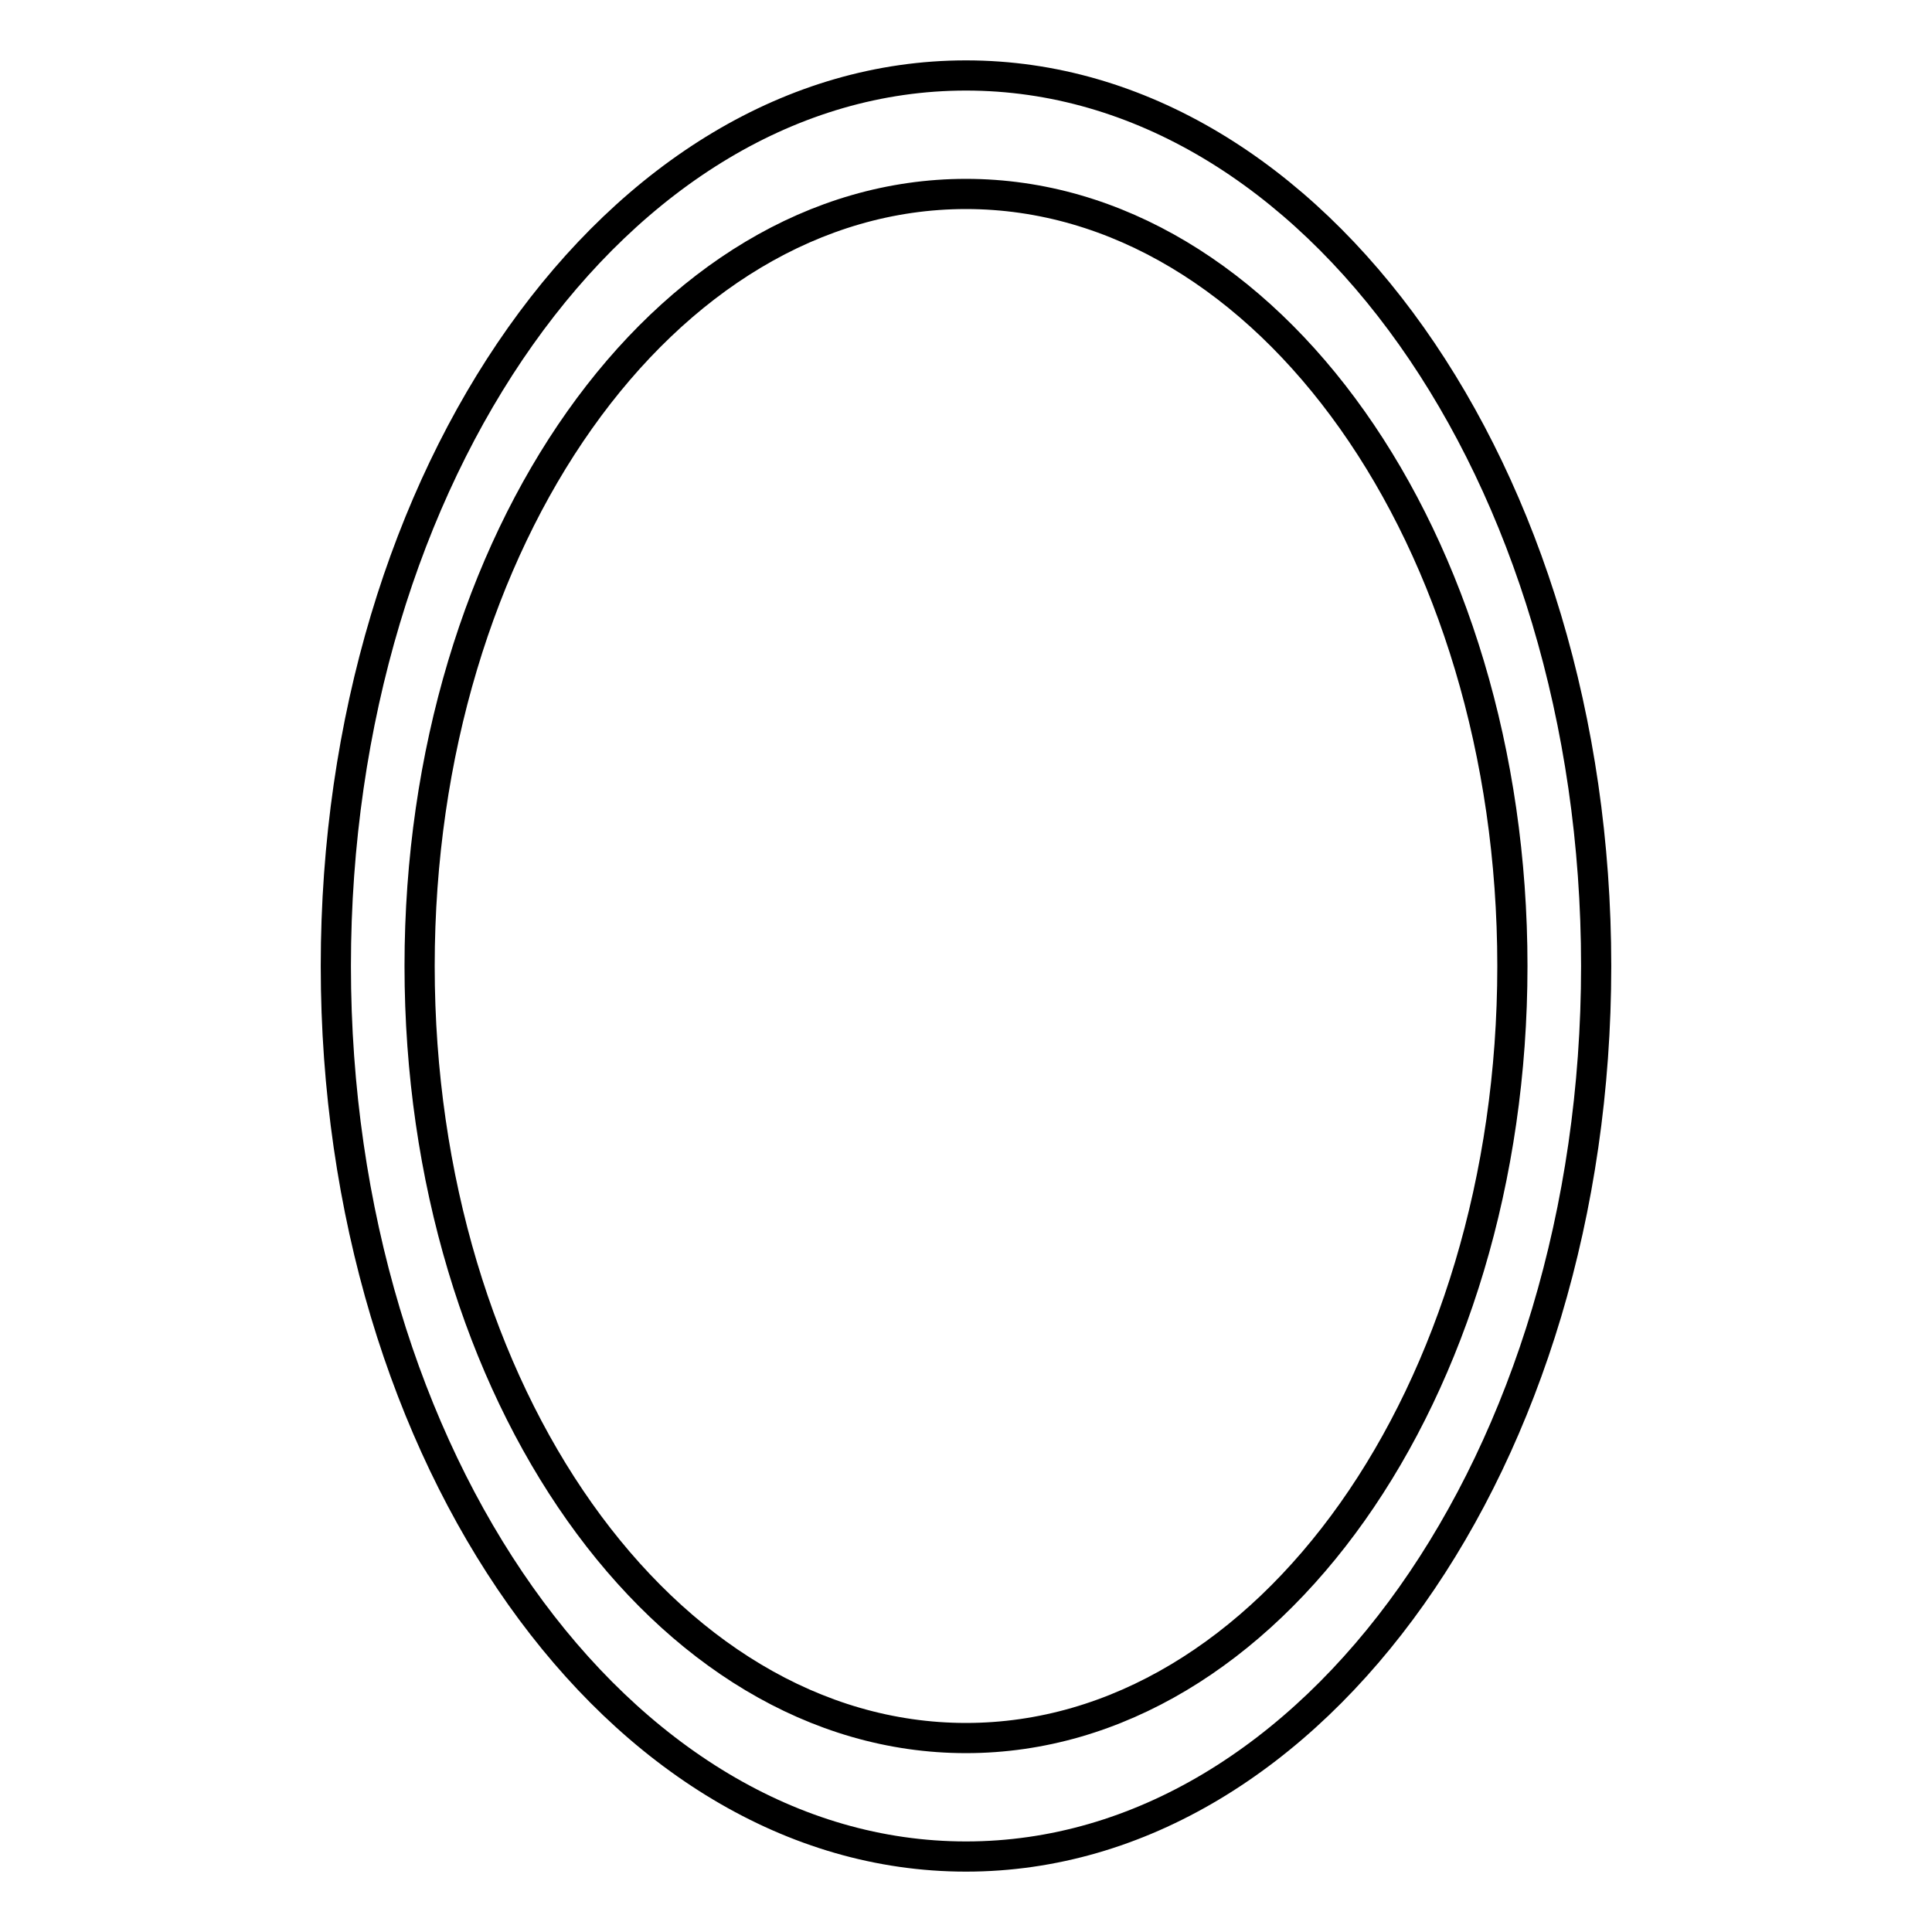 <?xml version="1.0" encoding="utf-8"?>
<!-- Svg Vector Icons : http://www.onlinewebfonts.com/icon -->
<!DOCTYPE svg PUBLIC "-//W3C//DTD SVG 1.1//EN" "http://www.w3.org/Graphics/SVG/1.1/DTD/svg11.dtd">
<svg version="1.1" xmlns="http://www.w3.org/2000/svg" xmlns:xlink="http://www.w3.org/1999/xlink" x="0px" y="0px" viewBox="0 0 256 256" enable-background="new 0 0 256 256" xml:space="preserve">
<g><g><path stroke-width="4" fill-opacity="0" stroke="#000000"  d="M211.5,128c0,65.2-37.4,118-83.5,118c-46.1,0-83.5-52.8-83.5-118c0-65.2,37.4-118,83.5-118C174.1,10,211.5,62.8,211.5,128z M128,25.7c-40,0-72.4,45.8-72.4,102.3c0,56.5,32.4,102.3,72.4,102.3s72.4-45.8,72.4-102.3C200.4,71.5,168,25.7,128,25.7z"/></g></g>
</svg>